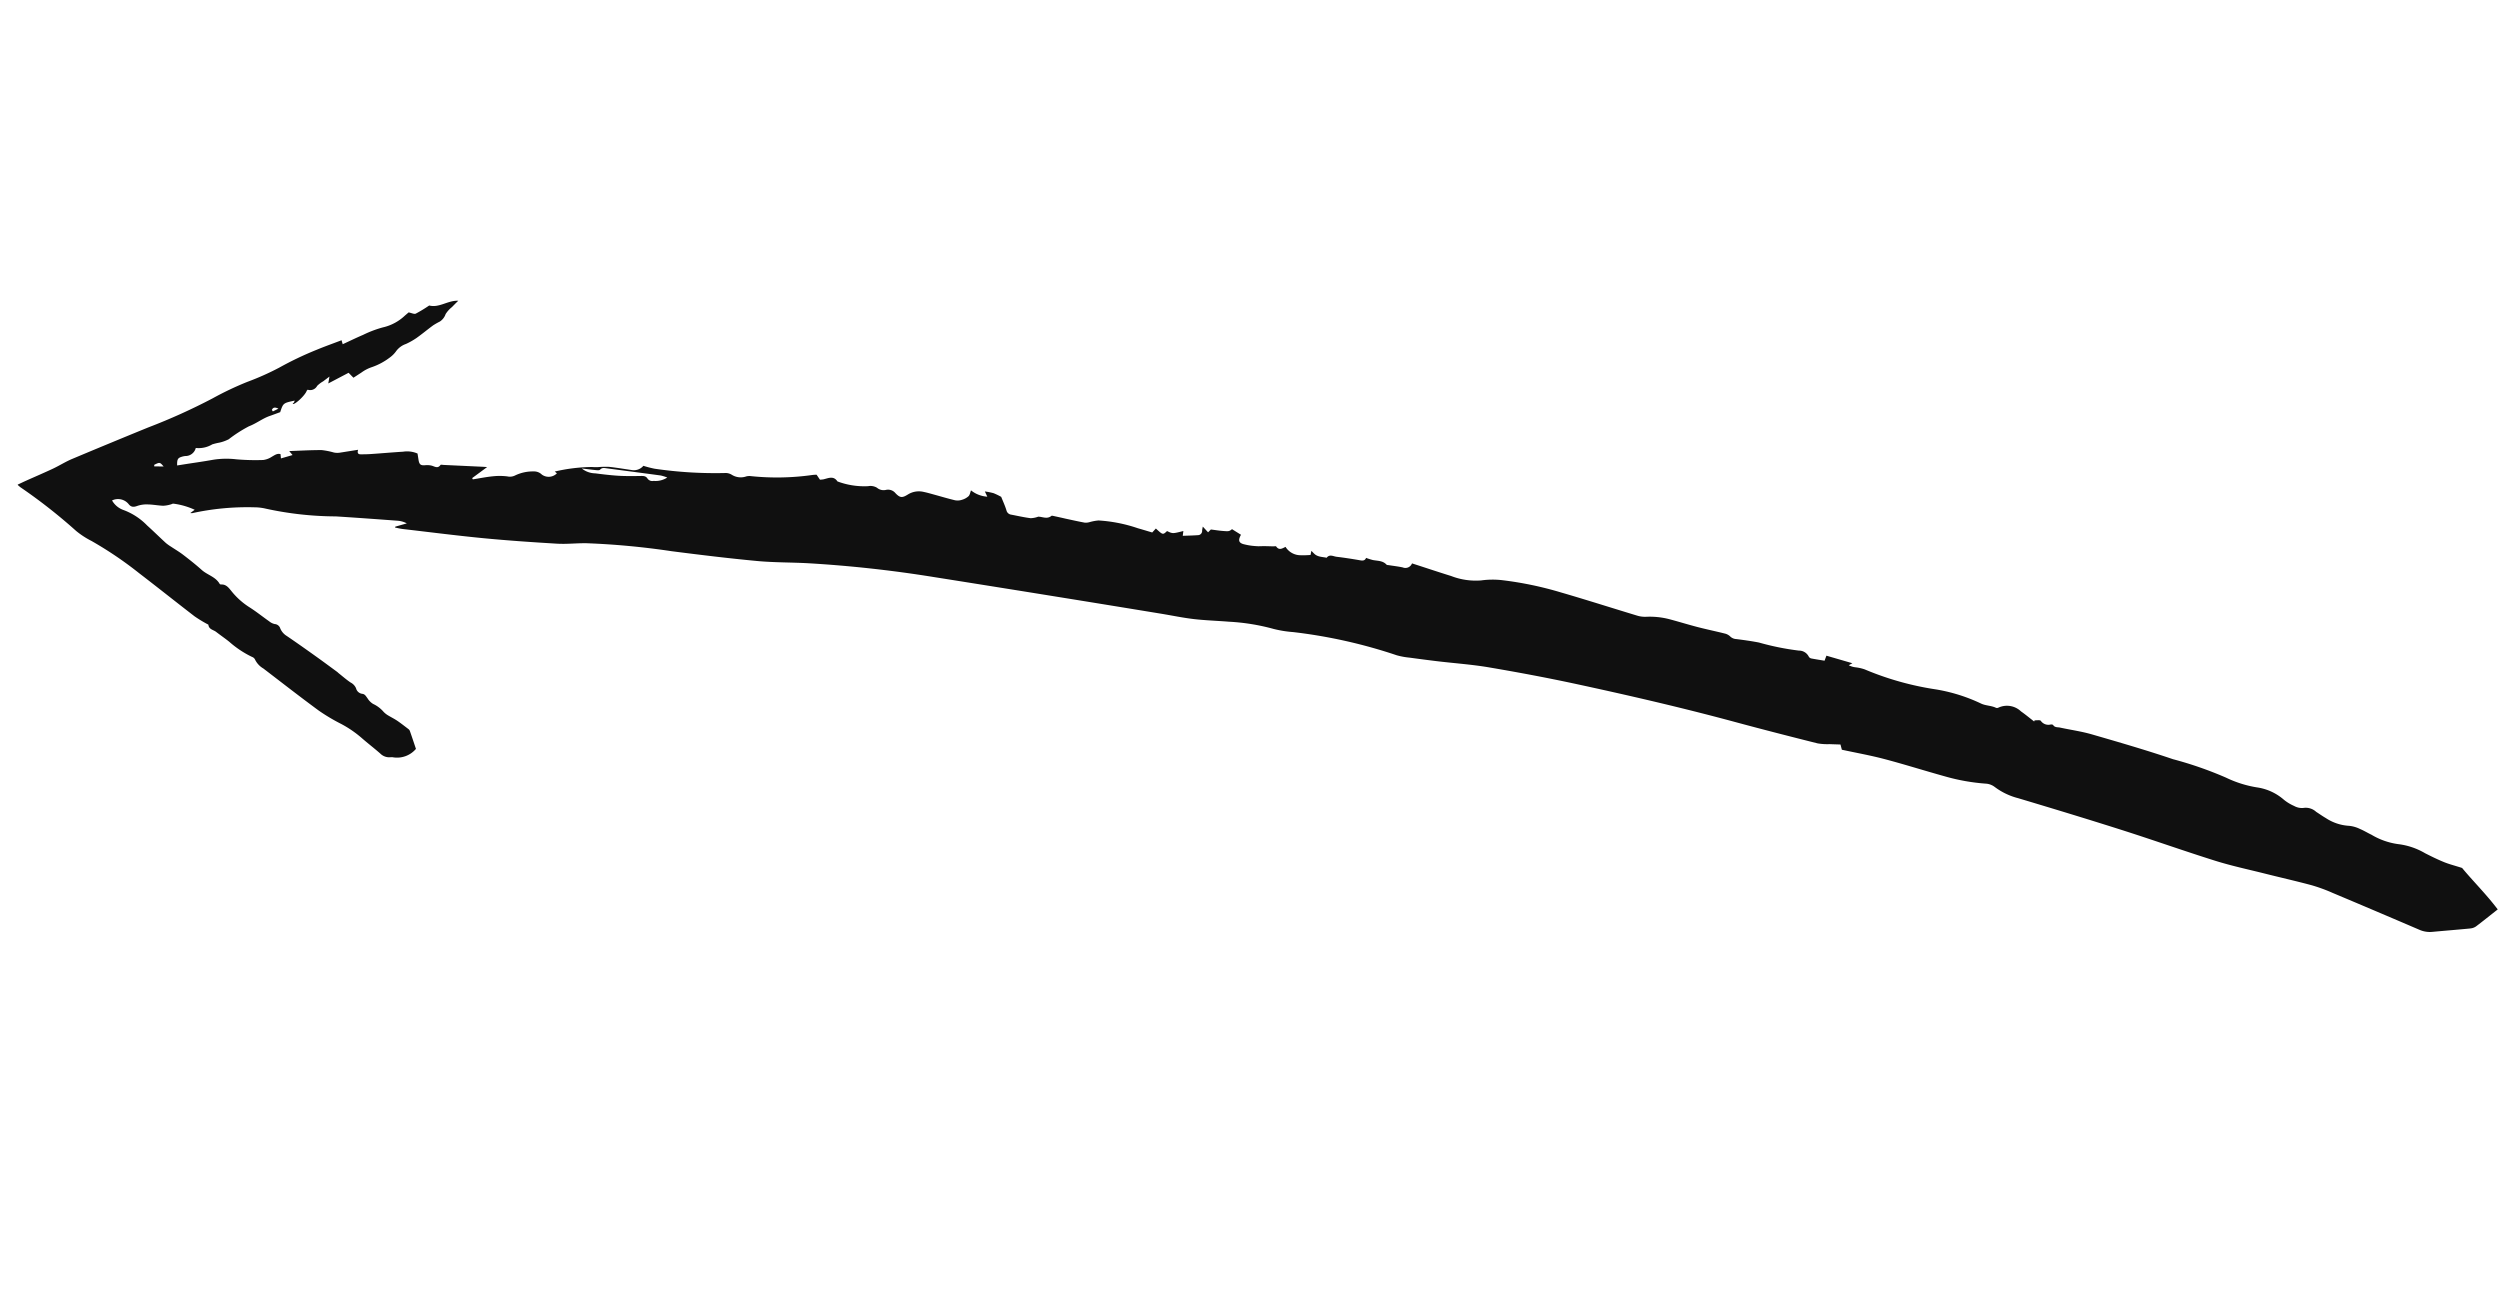 <?xml version="1.0" encoding="UTF-8"?>
<svg xmlns="http://www.w3.org/2000/svg" xmlns:xlink="http://www.w3.org/1999/xlink" width="155.02" height="80.396" viewBox="0 0 155.02 80.396">
  <defs>
    <clipPath id="clip-path">
      <rect id="Rectangle_84" data-name="Rectangle 84" width="147.767" height="57.994" fill="none"></rect>
    </clipPath>
  </defs>
  <g id="fleche-2" transform="translate(155.02 57.28) rotate(171)">
    <g id="Groupe_246" data-name="Groupe 246" transform="translate(0 0)" clip-path="url(#clip-path)">
      <path id="Tracé_1031" data-name="Tracé 1031" d="M125.94,30.92c.065.391.129.779.2,1.167a.28.28,0,0,0,.076.132c.2.208.392.418.6.613.169.157.362.29.537.441a1.328,1.328,0,0,1,.206.229,1.933,1.933,0,0,0,.568.592,1.042,1.042,0,0,1,.292.406c.071.127.108.271.271.317a.454.454,0,0,1,.331.4.725.725,0,0,0,.281.41c.227.212.428.454.639.684.026.029.048.063.075.091.38.383.758.77,1.144,1.149.526.518,1.054,1.033,1.592,1.539a1,1,0,0,1,.329.524.387.387,0,0,0,.3.327.825.825,0,0,1,.309.219c.369.357.713.74,1.1,1.077a4.555,4.555,0,0,1,.935,1.166c.126.217.247.442.538.478.036,0,.089.028.1.056.176.473.661.658.957,1.02.316.387.655.756,1,1.118.206.218.442.409.662.613a2.624,2.624,0,0,1,.28.276c.328.414.641.839.973,1.249a3.959,3.959,0,0,0,1.308,1.183,1.318,1.318,0,0,1,.6.692.847.847,0,0,1-.976-.377c-.124-.227-.286-.25-.528-.2a1.782,1.782,0,0,1-.658-.015c-.31-.056-.611-.167-.921-.229a1.9,1.9,0,0,0-.458.007c-.064,0-.135.04-.19.022a4.542,4.542,0,0,1-1.241-.58l.3-.157a.516.516,0,0,0-.116-.026,16.033,16.033,0,0,1-3.863-.245,3.192,3.192,0,0,1-.684-.193,20.638,20.638,0,0,0-4.217-1.154c-1.248-.279-2.494-.571-3.739-.864a1.45,1.45,0,0,1-.539-.252l.739-.089c.006-.018.013-.036.019-.054-.153-.055-.3-.12-.457-.163-1.6-.448-3.2-.916-4.8-1.332-1.494-.387-3-.732-4.505-1.063-.591-.13-1.2-.153-1.8-.256a47.394,47.394,0,0,1-5.134-1.313c-1.709-.5-3.42-.99-5.145-1.431-1.046-.268-2.122-.418-3.178-.648a77.284,77.284,0,0,1-7.516-2.057Q85.788,34.227,79.065,32c-.676-.222-1.343-.479-2.028-.671s-1.412-.329-2.117-.5a13,13,0,0,1-2.664-.874,6.951,6.951,0,0,0-1.16-.382,31.515,31.515,0,0,1-6.132-2.429,4.588,4.588,0,0,0-.777-.273q-.8-.242-1.594-.469c-1.053-.3-2.123-.543-3.158-.892-1.762-.594-3.515-1.219-5.248-1.891-3.136-1.216-6.254-2.479-9.325-3.855-1.6-.717-3.212-1.413-4.825-2.1a3.653,3.653,0,0,0-.722-.161c-.216-.044-.433-.084-.662-.128-.015-.149-.026-.261-.033-.333-.862-.334-1.71-.628-2.528-.989-1.182-.522-2.339-1.1-3.515-1.637a12.457,12.457,0,0,0-2.464-.852,1.012,1.012,0,0,1-.5-.291,4.118,4.118,0,0,0-1.323-.91c-2.021-.971-4.039-1.949-6.044-2.956-1.815-.912-3.6-1.884-5.419-2.788-.931-.463-1.907-.838-2.865-1.246-.934-.4-1.878-.775-2.805-1.189A10.286,10.286,0,0,1,9.95,3.512Q7.461,1.969,4.984.406A1.6,1.6,0,0,0,4.2.158C3.427.108,2.651.047,1.874,0A.747.747,0,0,0,1.495.07C1.007.329.528.607,0,.9.551,1.939,1.241,2.869,1.78,3.785c.394.2.732.342,1.043.529.373.224.728.477,1.081.732a4.3,4.3,0,0,0,1.568.821A4.358,4.358,0,0,1,7.01,6.7c.218.148.419.324.643.461a1.967,1.967,0,0,0,.638.3,2.914,2.914,0,0,1,1.35.7c.184.15.354.317.531.475A.954.954,0,0,0,10.926,9a.987.987,0,0,1,.541.212,2.763,2.763,0,0,1,.57.484,3.228,3.228,0,0,0,1.442.986,6.954,6.954,0,0,1,1.876.919,22.889,22.889,0,0,0,3.074,1.648c1.552.816,3.141,1.563,4.729,2.308.607.285,1.255.481,1.882.724.14.055.32.044.4.223.015.034.089.056.136.058a.571.571,0,0,1,.578.319c.035.073.244.065.373.093l.042-.068c.235.249.461.508.707.746a1.259,1.259,0,0,0,1.342.45.2.2,0,0,1,.153.01c.264.188.6.223.864.4a10.5,10.5,0,0,0,2.649,1.316,18.328,18.328,0,0,1,4.159,1.914,2.671,2.671,0,0,0,.543.216,1.2,1.2,0,0,1,.391.192l-.241.088,1.516.714.164-.29c.258.087.53.172.8.27a.237.237,0,0,1,.128.136.673.673,0,0,0,.543.461,16.25,16.25,0,0,1,2.369.882c.445.162.9.3,1.354.432a.577.577,0,0,1,.352.224.716.716,0,0,0,.3.226c.533.227,1.075.432,1.606.663.556.242,1.1.511,1.654.756a4.826,4.826,0,0,0,1.411.373,1.675,1.675,0,0,1,.523.156c1.484.719,2.957,1.461,4.449,2.163a21.577,21.577,0,0,0,3.434,1.306,5.2,5.2,0,0,0,1.326.2,4.215,4.215,0,0,1,1.8.562c.756.372,1.5.761,2.273,1.152a.436.436,0,0,1,.606-.157c.27.105.551.181.826.271.05.016.119.024.143.059.188.283.5.308.785.41a3.683,3.683,0,0,1,.4.2c.083-.143.2-.153.361-.1.474.163.951.317,1.433.453.2.056.4.245.619.037.254.1.54.128.72.366.047.061.09.125.147.206.041-.106.071-.186.093-.245a5.455,5.455,0,0,1,.6.078,1.1,1.1,0,0,1,.853.661c.213-.067.433-.169.568.114.016.034.121.025.184.037.182.033.362.069.544.1.167.028.338.037.5.08a3.879,3.879,0,0,1,.779.255c.262.134.259.3.036.587l.494.43c.2-.109.2-.113.625-.01.21.052.415.12.673.195l.2-.145.266.4a1.969,1.969,0,0,0,.081-.237.263.263,0,0,1,.309-.239c.3.025.594.067.928.107l-.084.288c.681-.064.681-.064,1,.155.294-.2.294-.2.66.265l.262-.208c.273.13.557.268.841.4a9.256,9.256,0,0,0,2.332.857,2.911,2.911,0,0,0,.541-.013.92.92,0,0,1,.308.007c.383.134.761.286,1.141.432.245.1.49.195.736.291.036.014.088.035.113.02.309-.179.553.04.818.079a1.513,1.513,0,0,1,.476-.019c.391.114.77.266,1.154.405a.348.348,0,0,1,.253.312c.042.3.126.59.19.875a4.155,4.155,0,0,0,.432.3,4.04,4.04,0,0,0,.517.19l-.1-.344a1.8,1.8,0,0,1,.938.545c.069-.118.11-.264.207-.333a1.028,1.028,0,0,1,.439-.157.855.855,0,0,1,.427.038c.426.175.841.376,1.262.566.192.087.383.177.58.251a1.284,1.284,0,0,0,1-.009c.378-.161.51-.126.74.207a.592.592,0,0,0,.557.29.635.635,0,0,1,.52.219.79.79,0,0,0,.534.183,4.743,4.743,0,0,1,1.827.589c.183.406.53.282.846.262a1.849,1.849,0,0,1,.207.013l.158.336a2.093,2.093,0,0,0,.265.026,15.653,15.653,0,0,1,3.754.521.814.814,0,0,0,.3.034,1.041,1.041,0,0,1,.878.241.732.732,0,0,0,.422.175,25.894,25.894,0,0,1,4.244.943,6.548,6.548,0,0,1,.66.287.768.768,0,0,1,.748-.148c.454.139.9.292,1.362.417a5.244,5.244,0,0,0,.656.089,2.8,2.8,0,0,1,.388.067,10.5,10.5,0,0,0,2.329.083l-.114-.13a.716.716,0,0,1,.935.071.681.681,0,0,0,.463.27,2.534,2.534,0,0,0,1.175-.063.714.714,0,0,1,.491.015,3.977,3.977,0,0,0,.892.147c.416.024.835.006,1.253.006l.026.085-1.023.53c.161.036.262.06.366.081l2.282.472c.063.013.16.055.185.029.216-.222.378-.03.563.048a1.18,1.18,0,0,0,.376.083c.27.02.35.089.36.355,0,.143,0,.286,0,.435a1.61,1.61,0,0,0,.862.253c.657.063,1.315.108,1.973.167.223.019.446.05.667.087.149.025.192.12.1.3.407,0,.785,0,1.163,0a1.112,1.112,0,0,1,.34.064,4.638,4.638,0,0,0,.73.27c.659.107,1.325.172,2,.255l-.168-.276.746-.094c-.007.112-.012.182-.017.266.2.095.371-.007.556-.074a1.275,1.275,0,0,1,.563-.116,13.689,13.689,0,0,1,1.629.3,5.285,5.285,0,0,0,1.444.2c.62-.014,1.241,0,1.861,0h.389c-.052.385-.113.456-.389.491a1.164,1.164,0,0,1-.2.008.657.657,0,0,0-.722.392,1.635,1.635,0,0,0-1.046.061,3.9,3.9,0,0,1-.46.037,2.451,2.451,0,0,0-.594.114,8.439,8.439,0,0,1-1.367.6c-.481.1-.9.346-1.381.432-.22.039-.438.085-.67.13-.272.529-.272.529-1,.567a.526.526,0,0,1,.059-.1.65.65,0,0,1,.094-.069c-.047-.145-.831.375-.977.643-.011.021-.037.035-.075.069a.487.487,0,0,0-.618.14,1.731,1.731,0,0,1-.412.221l-.433.231.138-.41-1.346.456-.25-.35-.533.237a2.365,2.365,0,0,1-.65.225,3.961,3.961,0,0,0-1.251.429,1.7,1.7,0,0,0-.452.336,1.256,1.256,0,0,1-.655.331,4.391,4.391,0,0,0-.7.261c-.389.192-.761.416-1.147.615a4.355,4.355,0,0,1-.452.17.889.889,0,0,0-.422.4,1.774,1.774,0,0,1-.459.369c-.132.1-.268.2-.447.325.651.129,1.239-.266,1.828-.009a8.746,8.746,0,0,1,.9-.368c.105-.031.254.082.426.145.059-.036.161-.1.258-.159a2.929,2.929,0,0,1,1.473-.51,6.872,6.872,0,0,0,1.274-.265c.446-.112.886-.247,1.342-.376.012.094.019.153.032.255.542-.114,1.084-.214,1.619-.343a20.7,20.7,0,0,0,2.463-.73,16.609,16.609,0,0,1,2.1-.564,19.656,19.656,0,0,0,2.275-.67,36.922,36.922,0,0,1,4.233-1.159q2.485-.583,4.963-1.19c.434-.107.849-.288,1.279-.413.569-.165,1.144-.309,1.717-.464.186-.05.37-.106.6-.171a2.383,2.383,0,0,0-.155-.184,33.372,33.372,0,0,1-2.988-3.216,5.216,5.216,0,0,0-.849-.766,23.238,23.238,0,0,1-2.6-2.433c-1-1.052-1.978-2.124-2.976-3.179a8.164,8.164,0,0,0-.683-.583c-.03-.024-.083-.052-.083-.076.013-.283-.251-.346-.4-.5-.235-.25-.485-.486-.715-.739a6.149,6.149,0,0,0-1.249-1.148.32.32,0,0,1-.149-.17,1.292,1.292,0,0,0-.43-.648c-.991-1.042-1.973-2.093-2.984-3.115a11.659,11.659,0,0,0-1.245-1.036,6.8,6.8,0,0,1-1.118-1.058c-.321-.385-.668-.748-.988-1.134a.784.784,0,0,0-.6-.325.516.516,0,0,1-.155-.032,1.538,1.538,0,0,0-1.464.288M107.914,45.108a1.319,1.319,0,0,1,.871-.075.364.364,0,0,1,.354.206c.083.188.249.2.424.225.442.063.884.127,1.319.223.474.105.942.239,1.409.375a1.361,1.361,0,0,1,.775.429c-.336-.095-.6-.173-.859-.24-.083-.021-.2-.052-.253-.012-.141.116-.266.065-.406.023-1.083-.323-2.167-.641-3.249-.966a2.852,2.852,0,0,1-.383-.189m31.314,5.663-.018.092c-.365.113-.372.111-.558-.195l.576.1m-7.8,2.214.046.1c-.1.167-.243.136-.414.015l.368-.114" transform="translate(0 0)" fill="#101010"></path>
    </g>
  </g>
</svg>
